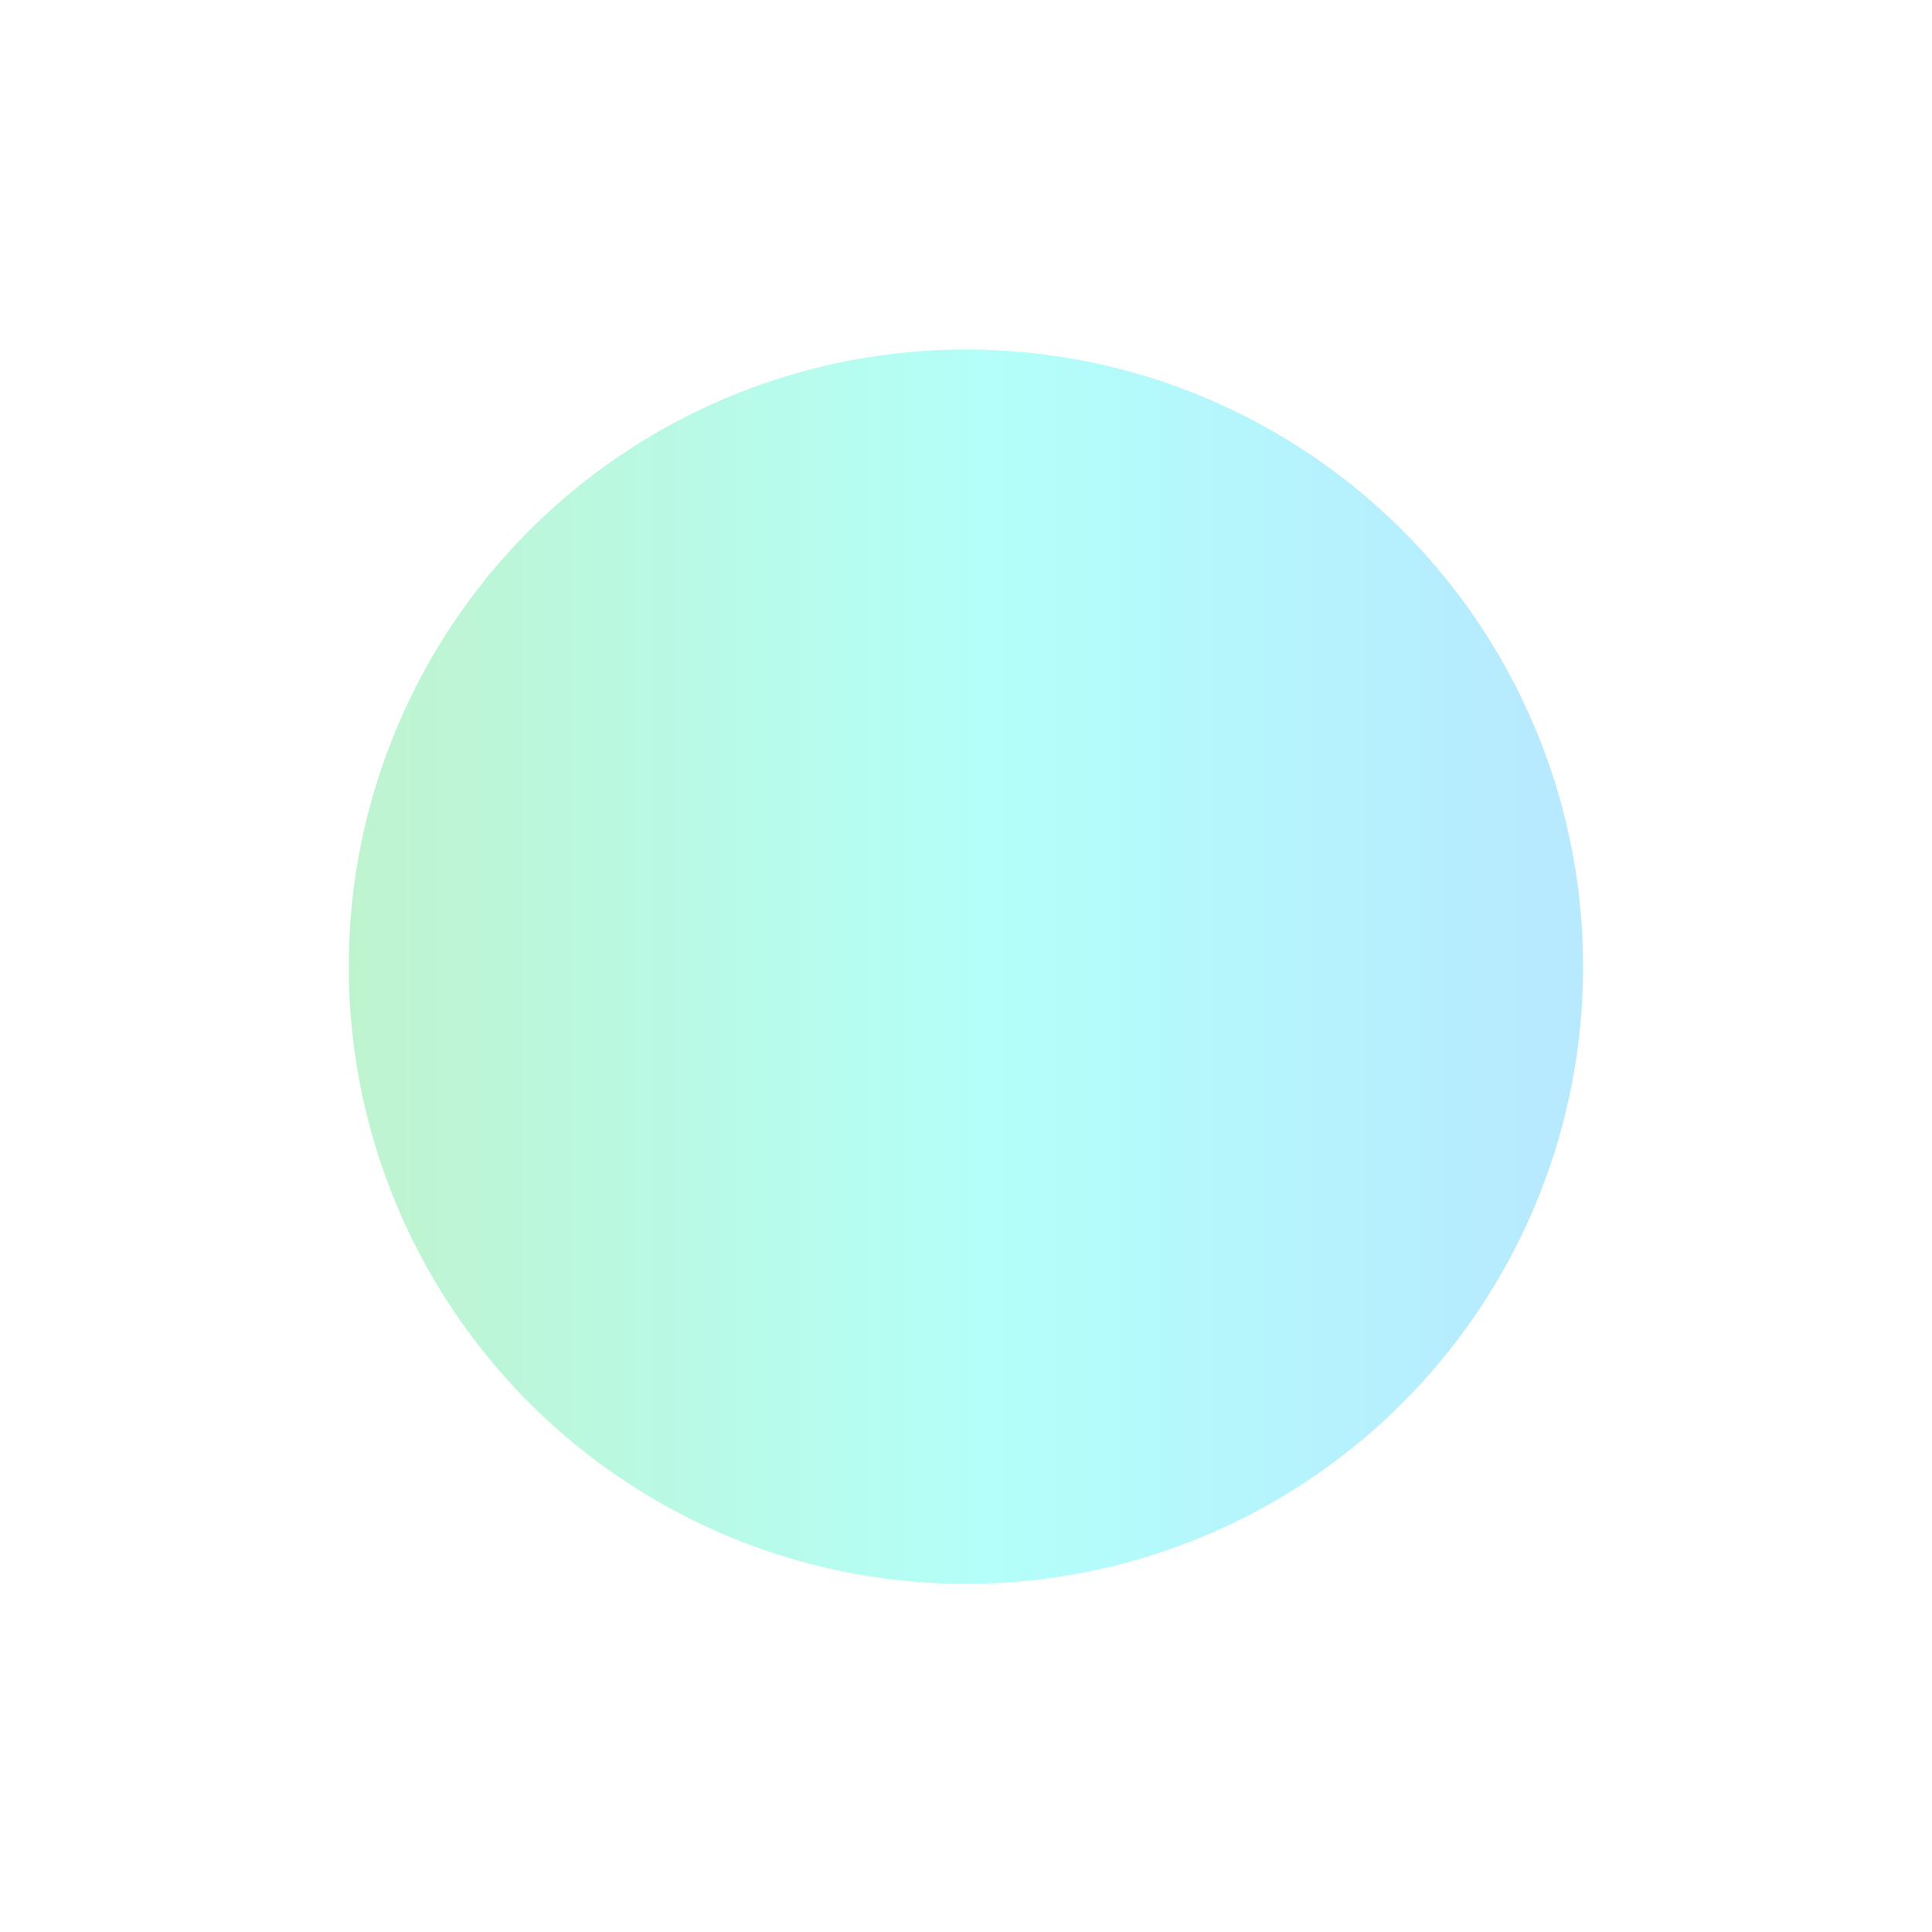 <svg width="334" height="334" viewBox="0 0 334 334" fill="none" xmlns="http://www.w3.org/2000/svg">
<g opacity="0.3" filter="url(#filter0_f_1_10555)">
<circle cx="166.986" cy="167.117" r="106.696" fill="url(#paint0_linear_1_10555)"/>
</g>
<defs>
<filter id="filter0_f_1_10555" x="0.29" y="0.421" width="333.393" height="333.393" filterUnits="userSpaceOnUse" color-interpolation-filters="sRGB">
<feFlood flood-opacity="0" result="BackgroundImageFix"/>
<feBlend mode="normal" in="SourceGraphic" in2="BackgroundImageFix" result="shape"/>
<feGaussianBlur stdDeviation="30" result="effect1_foregroundBlur_1_10555"/>
</filter>
<linearGradient id="paint0_linear_1_10555" x1="270.635" y1="171.385" x2="57.243" y2="171.385" gradientUnits="userSpaceOnUse">
<stop offset="0.01" stop-color="#0DB6FF"/>
<stop offset="0.464" stop-color="#02FFED"/>
<stop offset="1" stop-color="#28D759"/>
</linearGradient>
</defs>
</svg>
